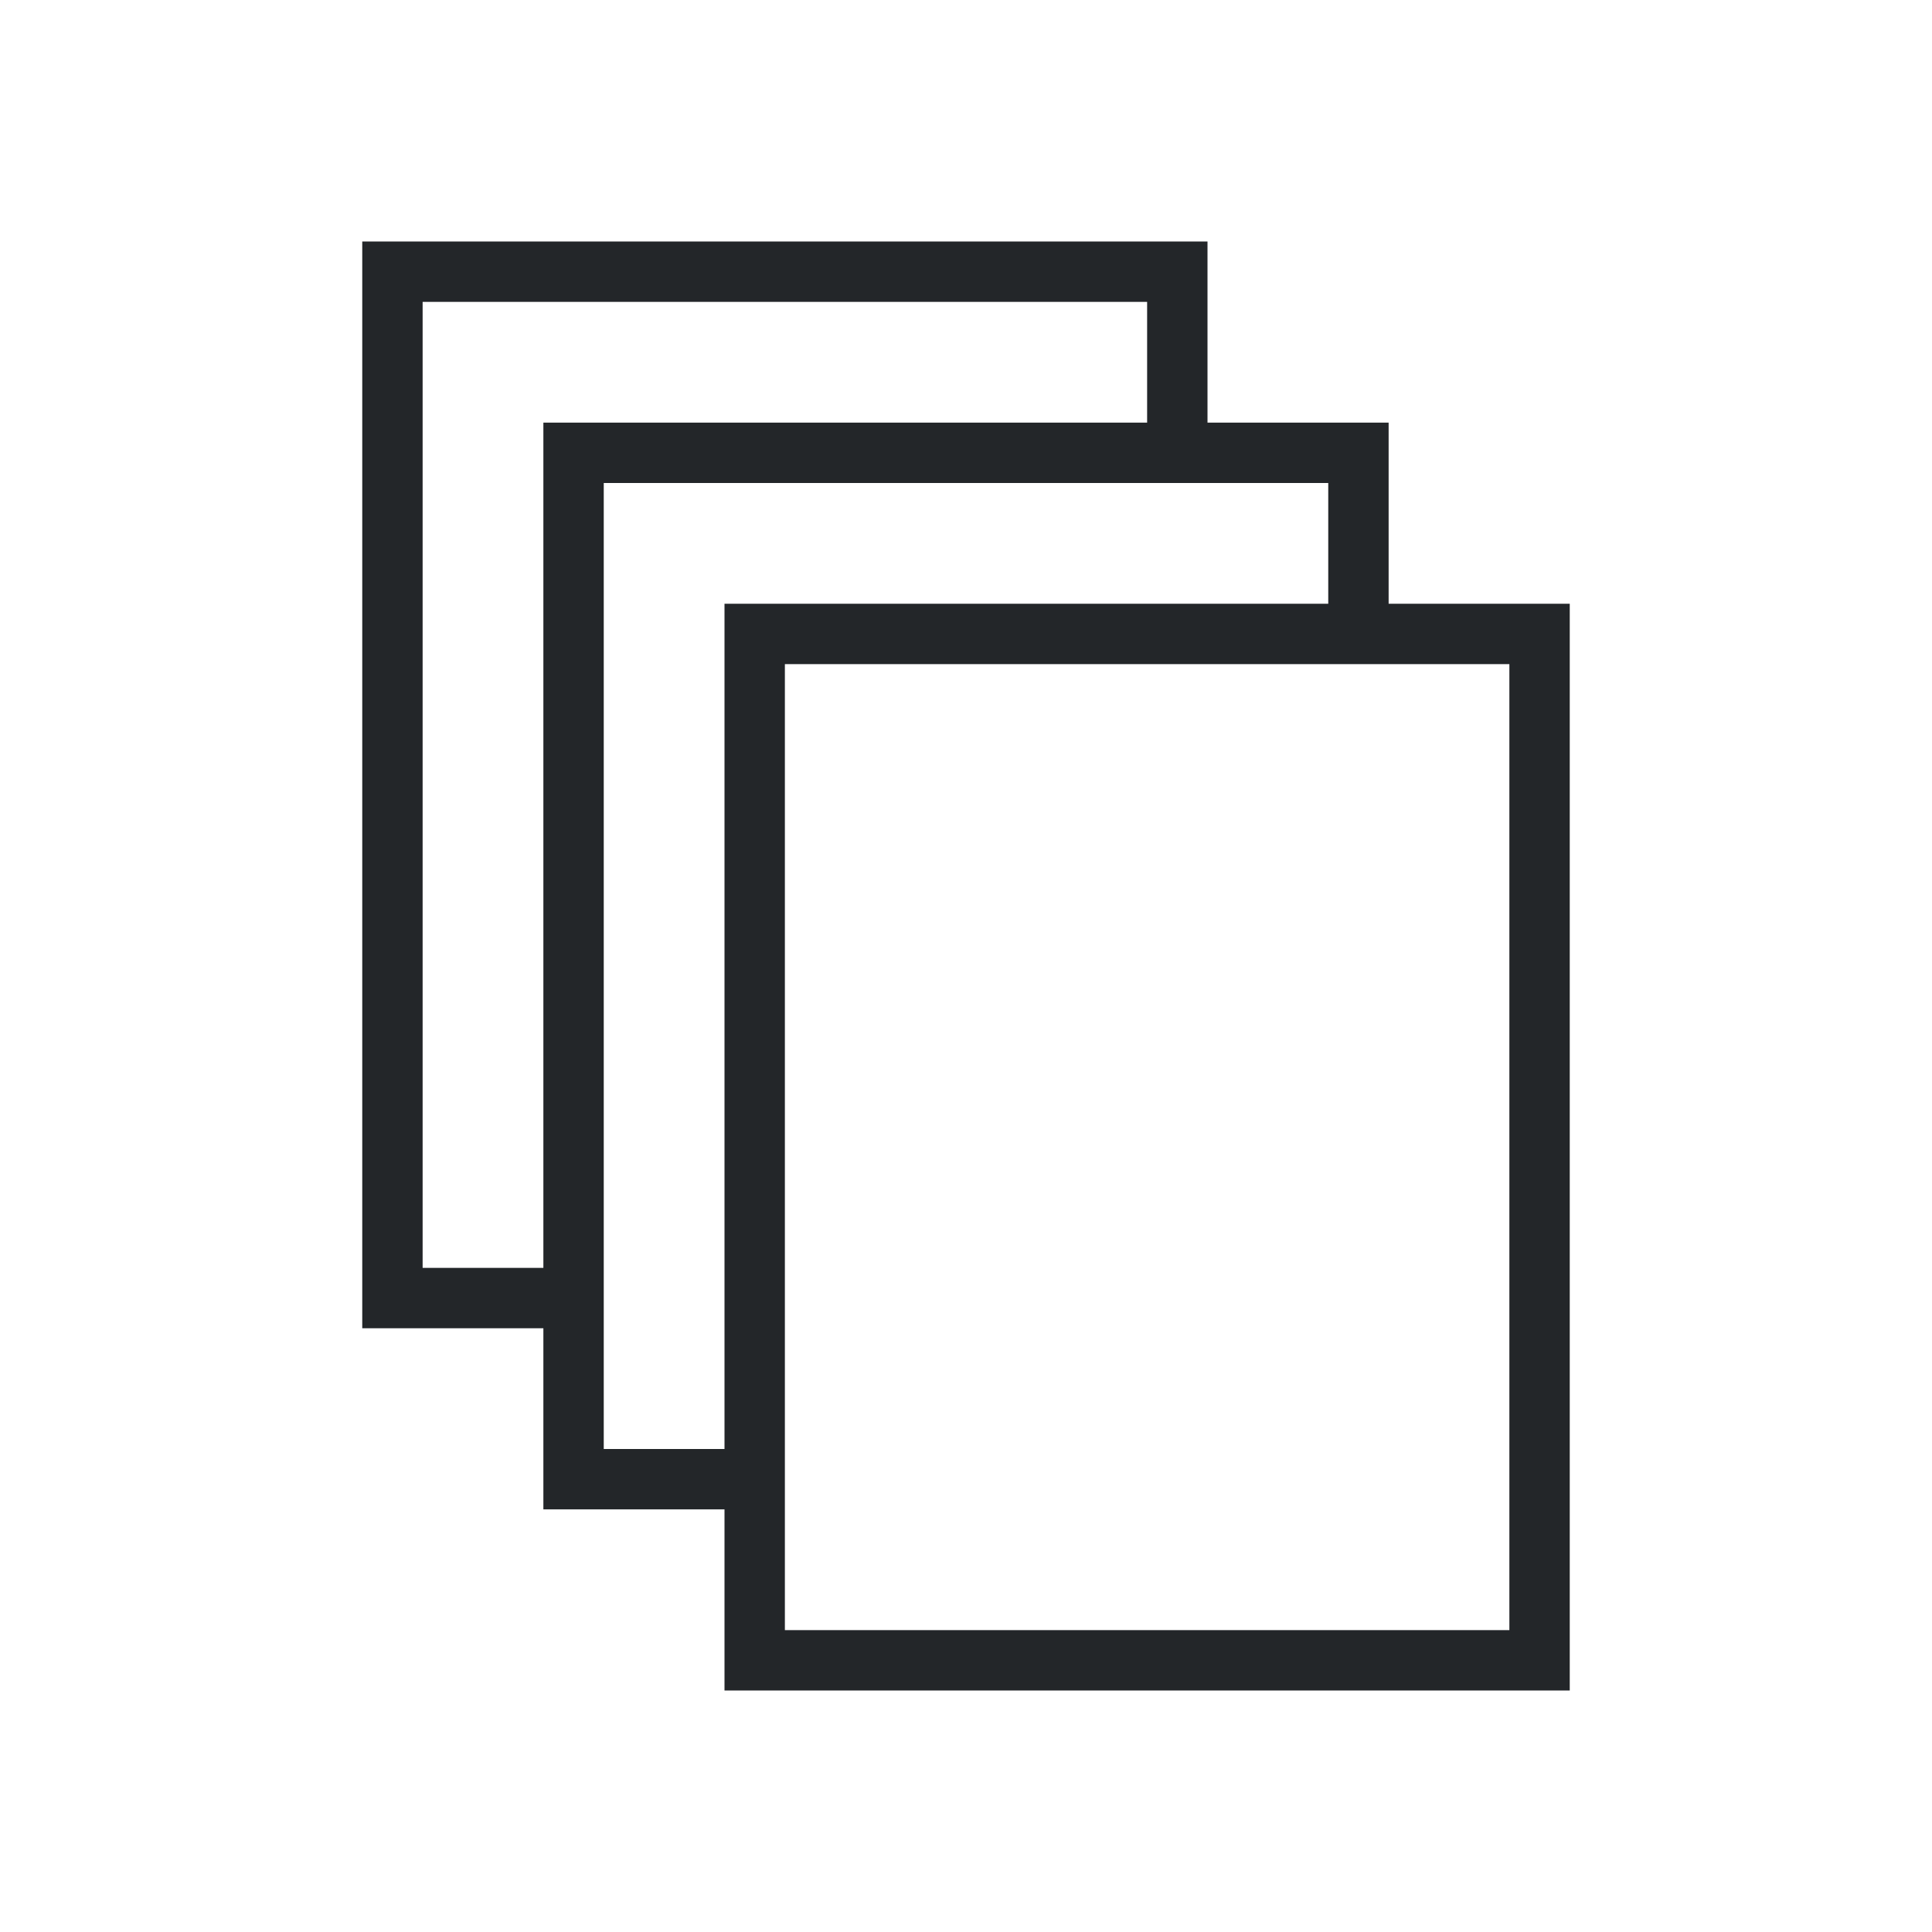 <svg height="32" viewBox="0 0 32 32" width="32" xmlns="http://www.w3.org/2000/svg"><path d="m6 4v1 17h1 2v2 1h3v3h1 12 1v-18h-1-2v-2-1h-3v-3h-1-12zm1 1h12v2h-10v1 13h-2zm3 3h12v2h-9-1v1 13h-2zm3 3h12v16h-12z" fill="#232629"/></svg>